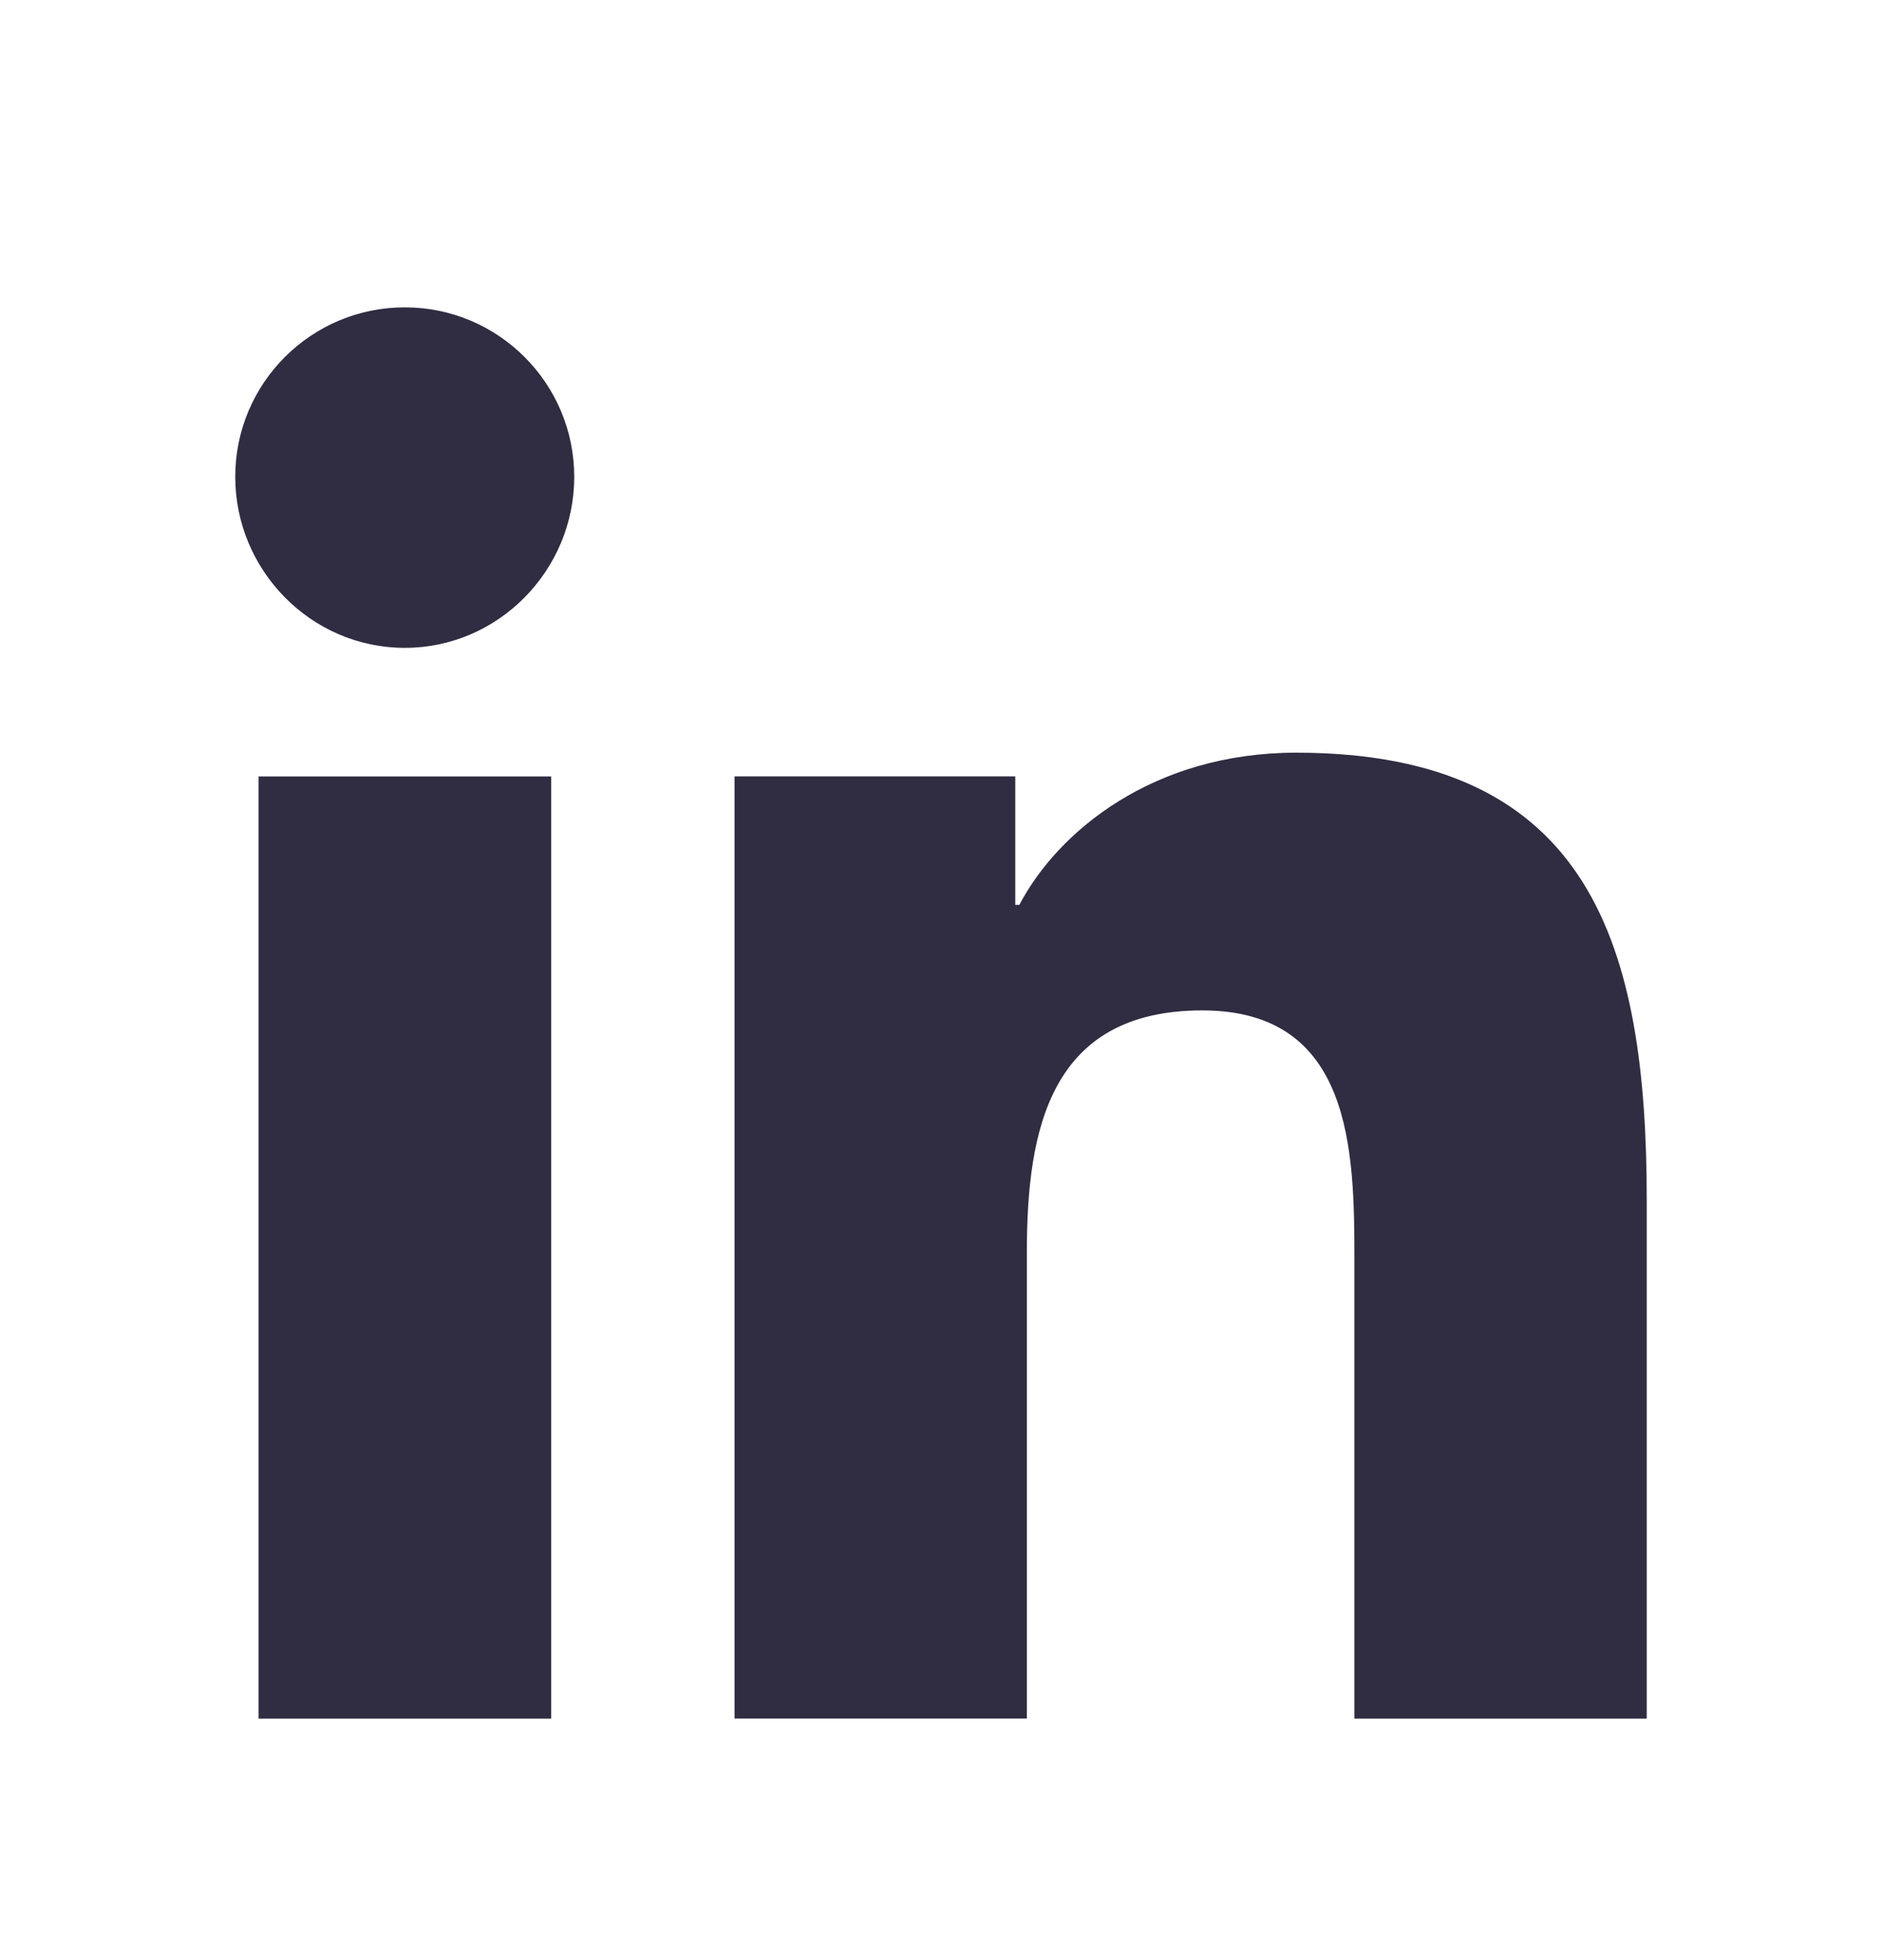 <svg width="24" height="25" viewBox="0 0 24 25" fill="none" xmlns="http://www.w3.org/2000/svg">
<path d="M3 6.081C3 4.888 3.968 3.92 5.162 3.92C6.354 3.92 7.322 4.888 7.323 6.081C7.323 7.275 6.355 8.263 5.162 8.263C3.968 8.263 3 7.275 3 6.081Z" fill="#302C41"/>
<path d="M20.996 21.92L21 21.919V15.318C21 12.088 20.305 9.6 16.529 9.6C14.714 9.6 13.496 10.596 12.999 11.541H12.947V9.902H9.367V21.919H13.095V15.969C13.095 14.402 13.392 12.887 15.332 12.887C17.244 12.887 17.272 14.675 17.272 16.069V21.92H20.996Z" fill="#302C41"/>
<path d="M3.297 9.903H7.029V21.92H3.297V9.903Z" fill="#302C41"/>
</svg>
